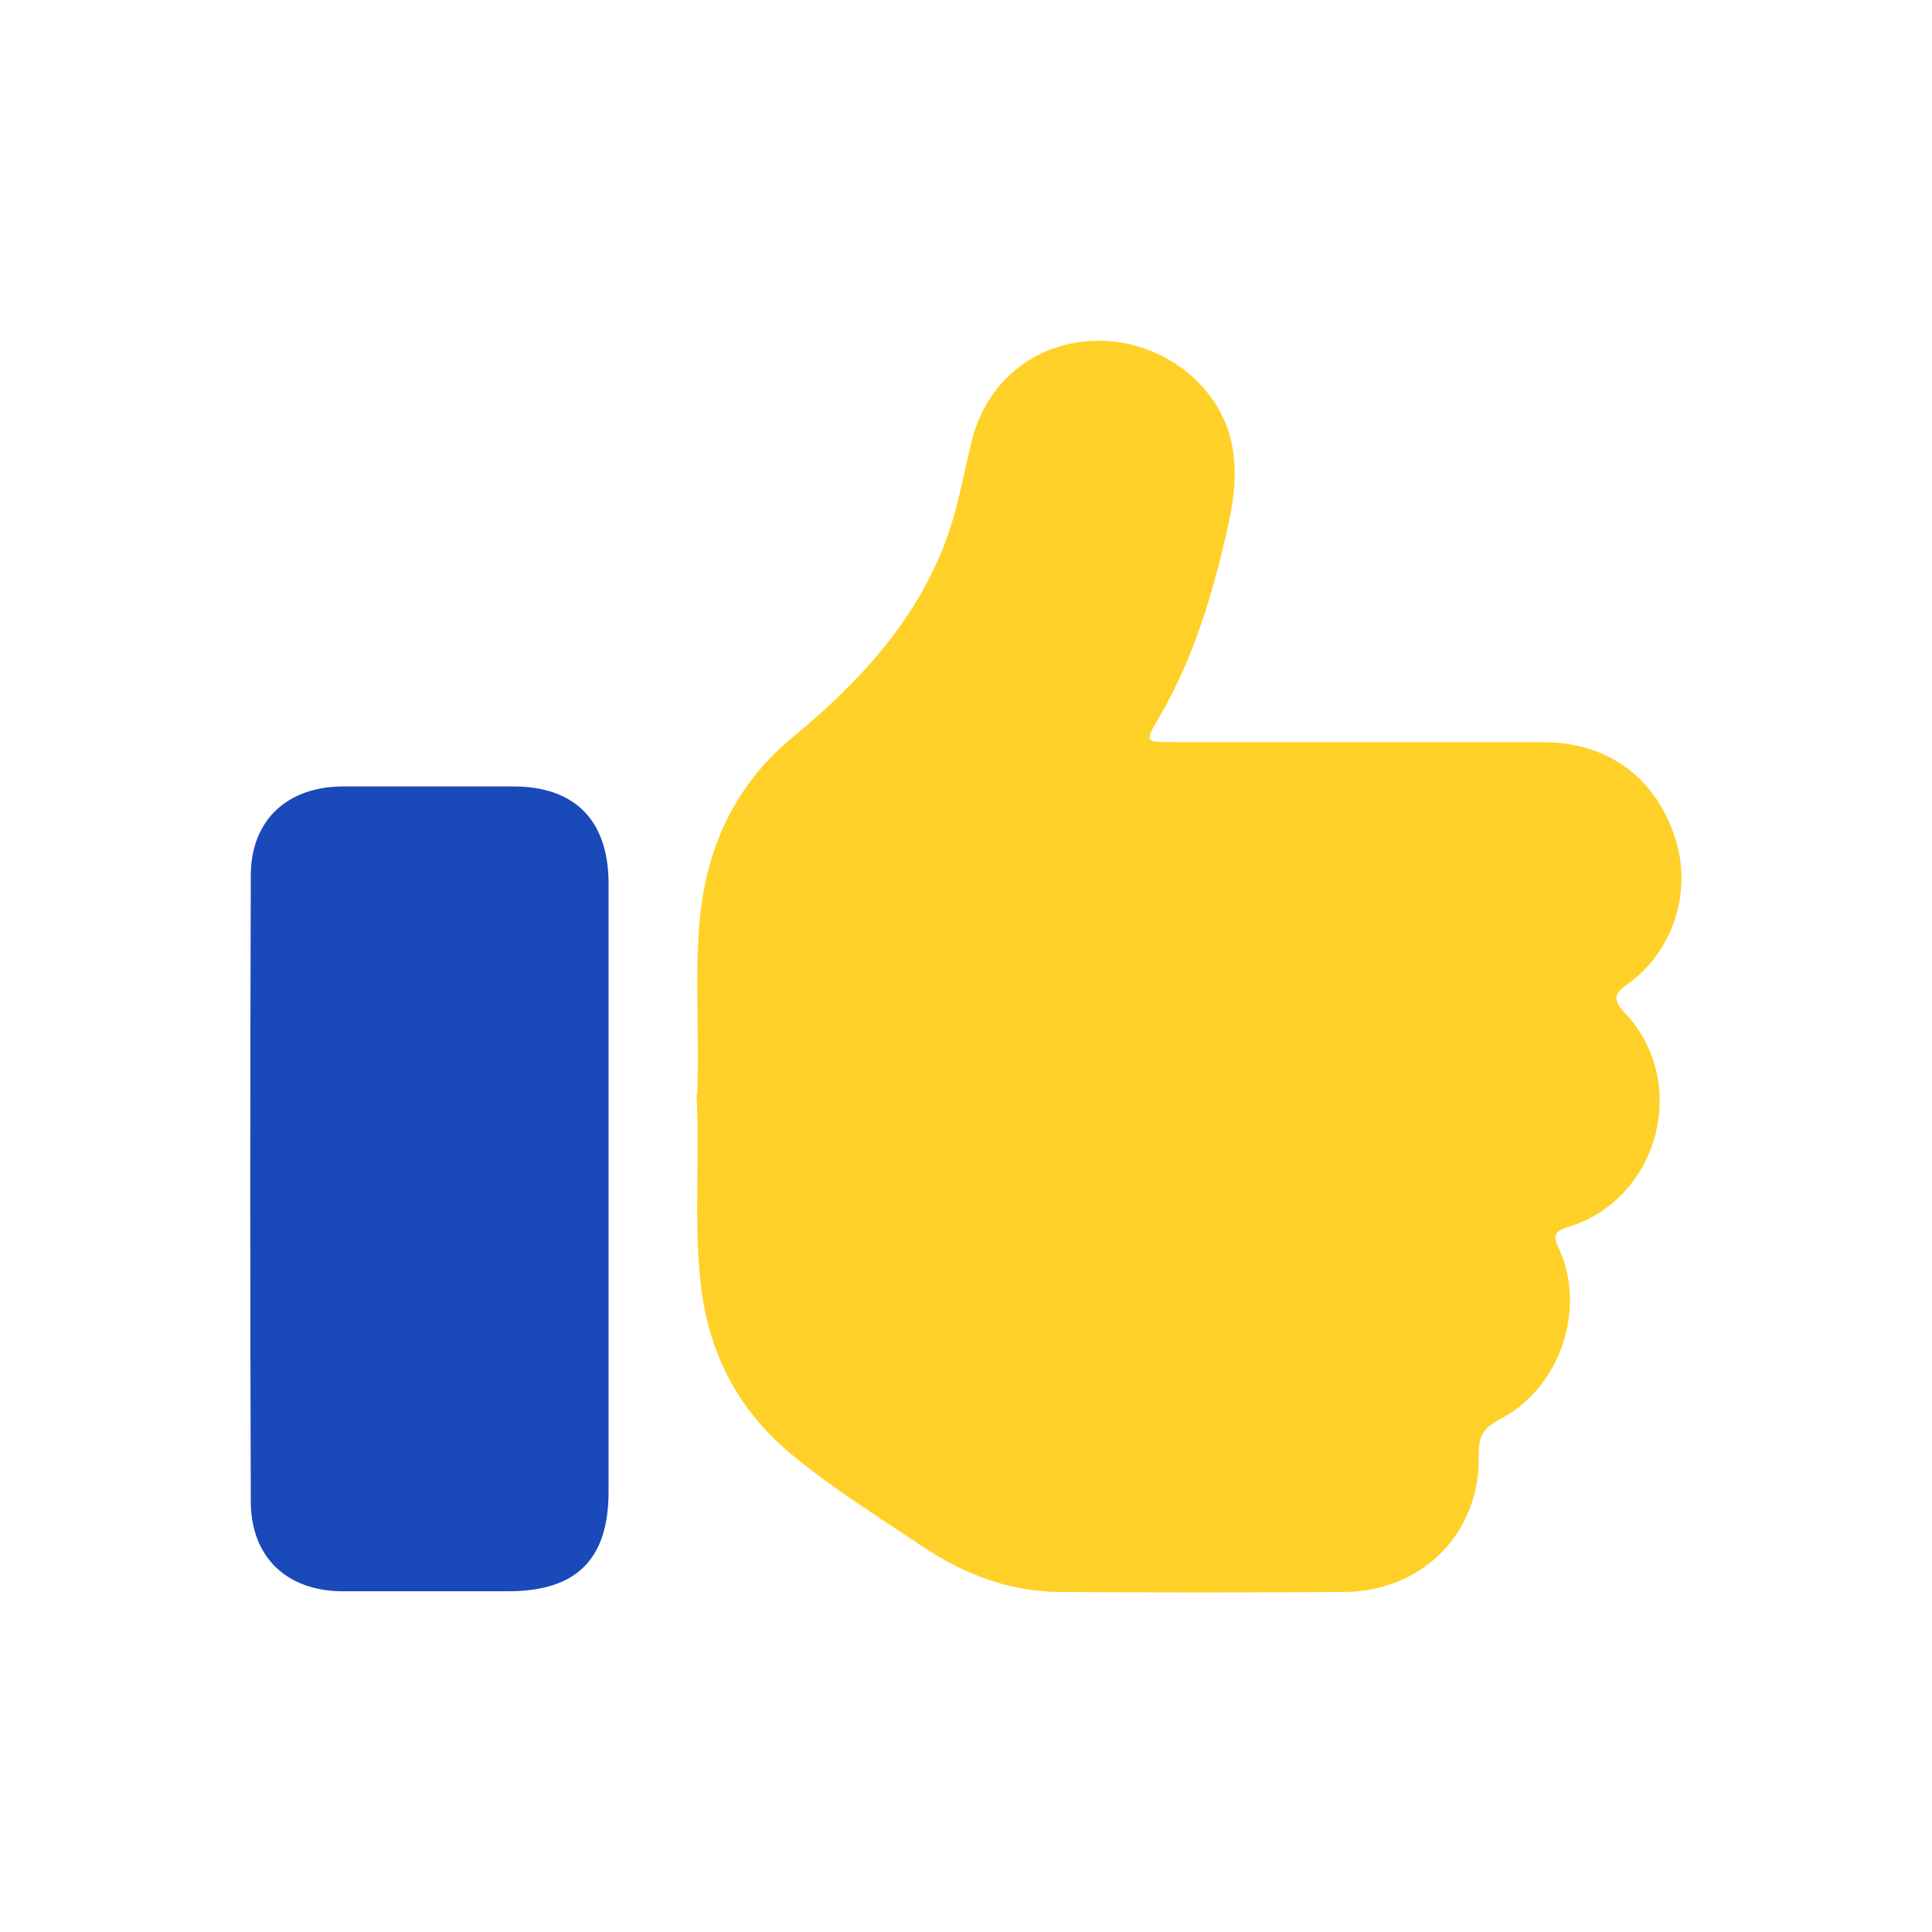 <?xml version="1.0" encoding="UTF-8"?>
<svg id="Livello_1" data-name="Livello 1" xmlns="http://www.w3.org/2000/svg" version="1.1" viewBox="0 0 283.5 283.5">
  <path d="M102.3,160.6c.4-8.9-.5-17.9.5-26.8,1.2-10.3,5.5-19,13.5-25.6,9.9-8.2,18.4-17.3,22.8-29.7,1.6-4.6,2.4-9.5,3.6-14.2,2.3-8.7,9.7-14.4,18.8-14.3,9.1.1,17.4,6.5,19.2,14.9.9,4.1.4,8.3-.5,12.3-2.2,9.9-5.1,19.6-10.3,28.4-1.9,3.2-1.8,3.3,2.1,3.3,18.1,0,36.3,0,54.4,0,9.8,0,16.9,5.5,19.6,14.7,2.2,7.6-.6,16-7,20.7-1.8,1.3-2.7,2.1-.6,4.3,9.6,10.1,5.1,27.2-8.1,31.4-1.9.6-2.6.9-1.6,3.1,4.2,8.9.2,20.6-8.5,25.1-2.3,1.2-3.3,2.4-3.2,5.2.3,11.4-8.1,20-19.5,20.2-14.1.1-28.2.1-42.3,0-7.3-.1-13.9-2.7-19.9-6.7-6.5-4.4-13.2-8.5-19.3-13.6-7.8-6.5-12.1-14.9-13.2-25.1-1-9.2-.1-18.3-.6-27.5Z" fill="#ffd128" stroke-width="0"/>
  <path d="M89.3,174.7c0,14.7,0,29.5,0,44.2,0,9.9-4.7,14.6-14.7,14.6-8.1,0-16.2,0-24.3,0-8.2,0-13.5-5-13.5-13.2-.1-30.6-.1-61.2,0-91.8,0-8.2,5.4-13.1,13.6-13.1,8.3,0,16.6,0,24.9,0,9,0,13.9,4.9,14,14,0,15.1,0,30.2,0,45.2Z" fill="#1a49ba" stroke-width="0"/>
</svg>